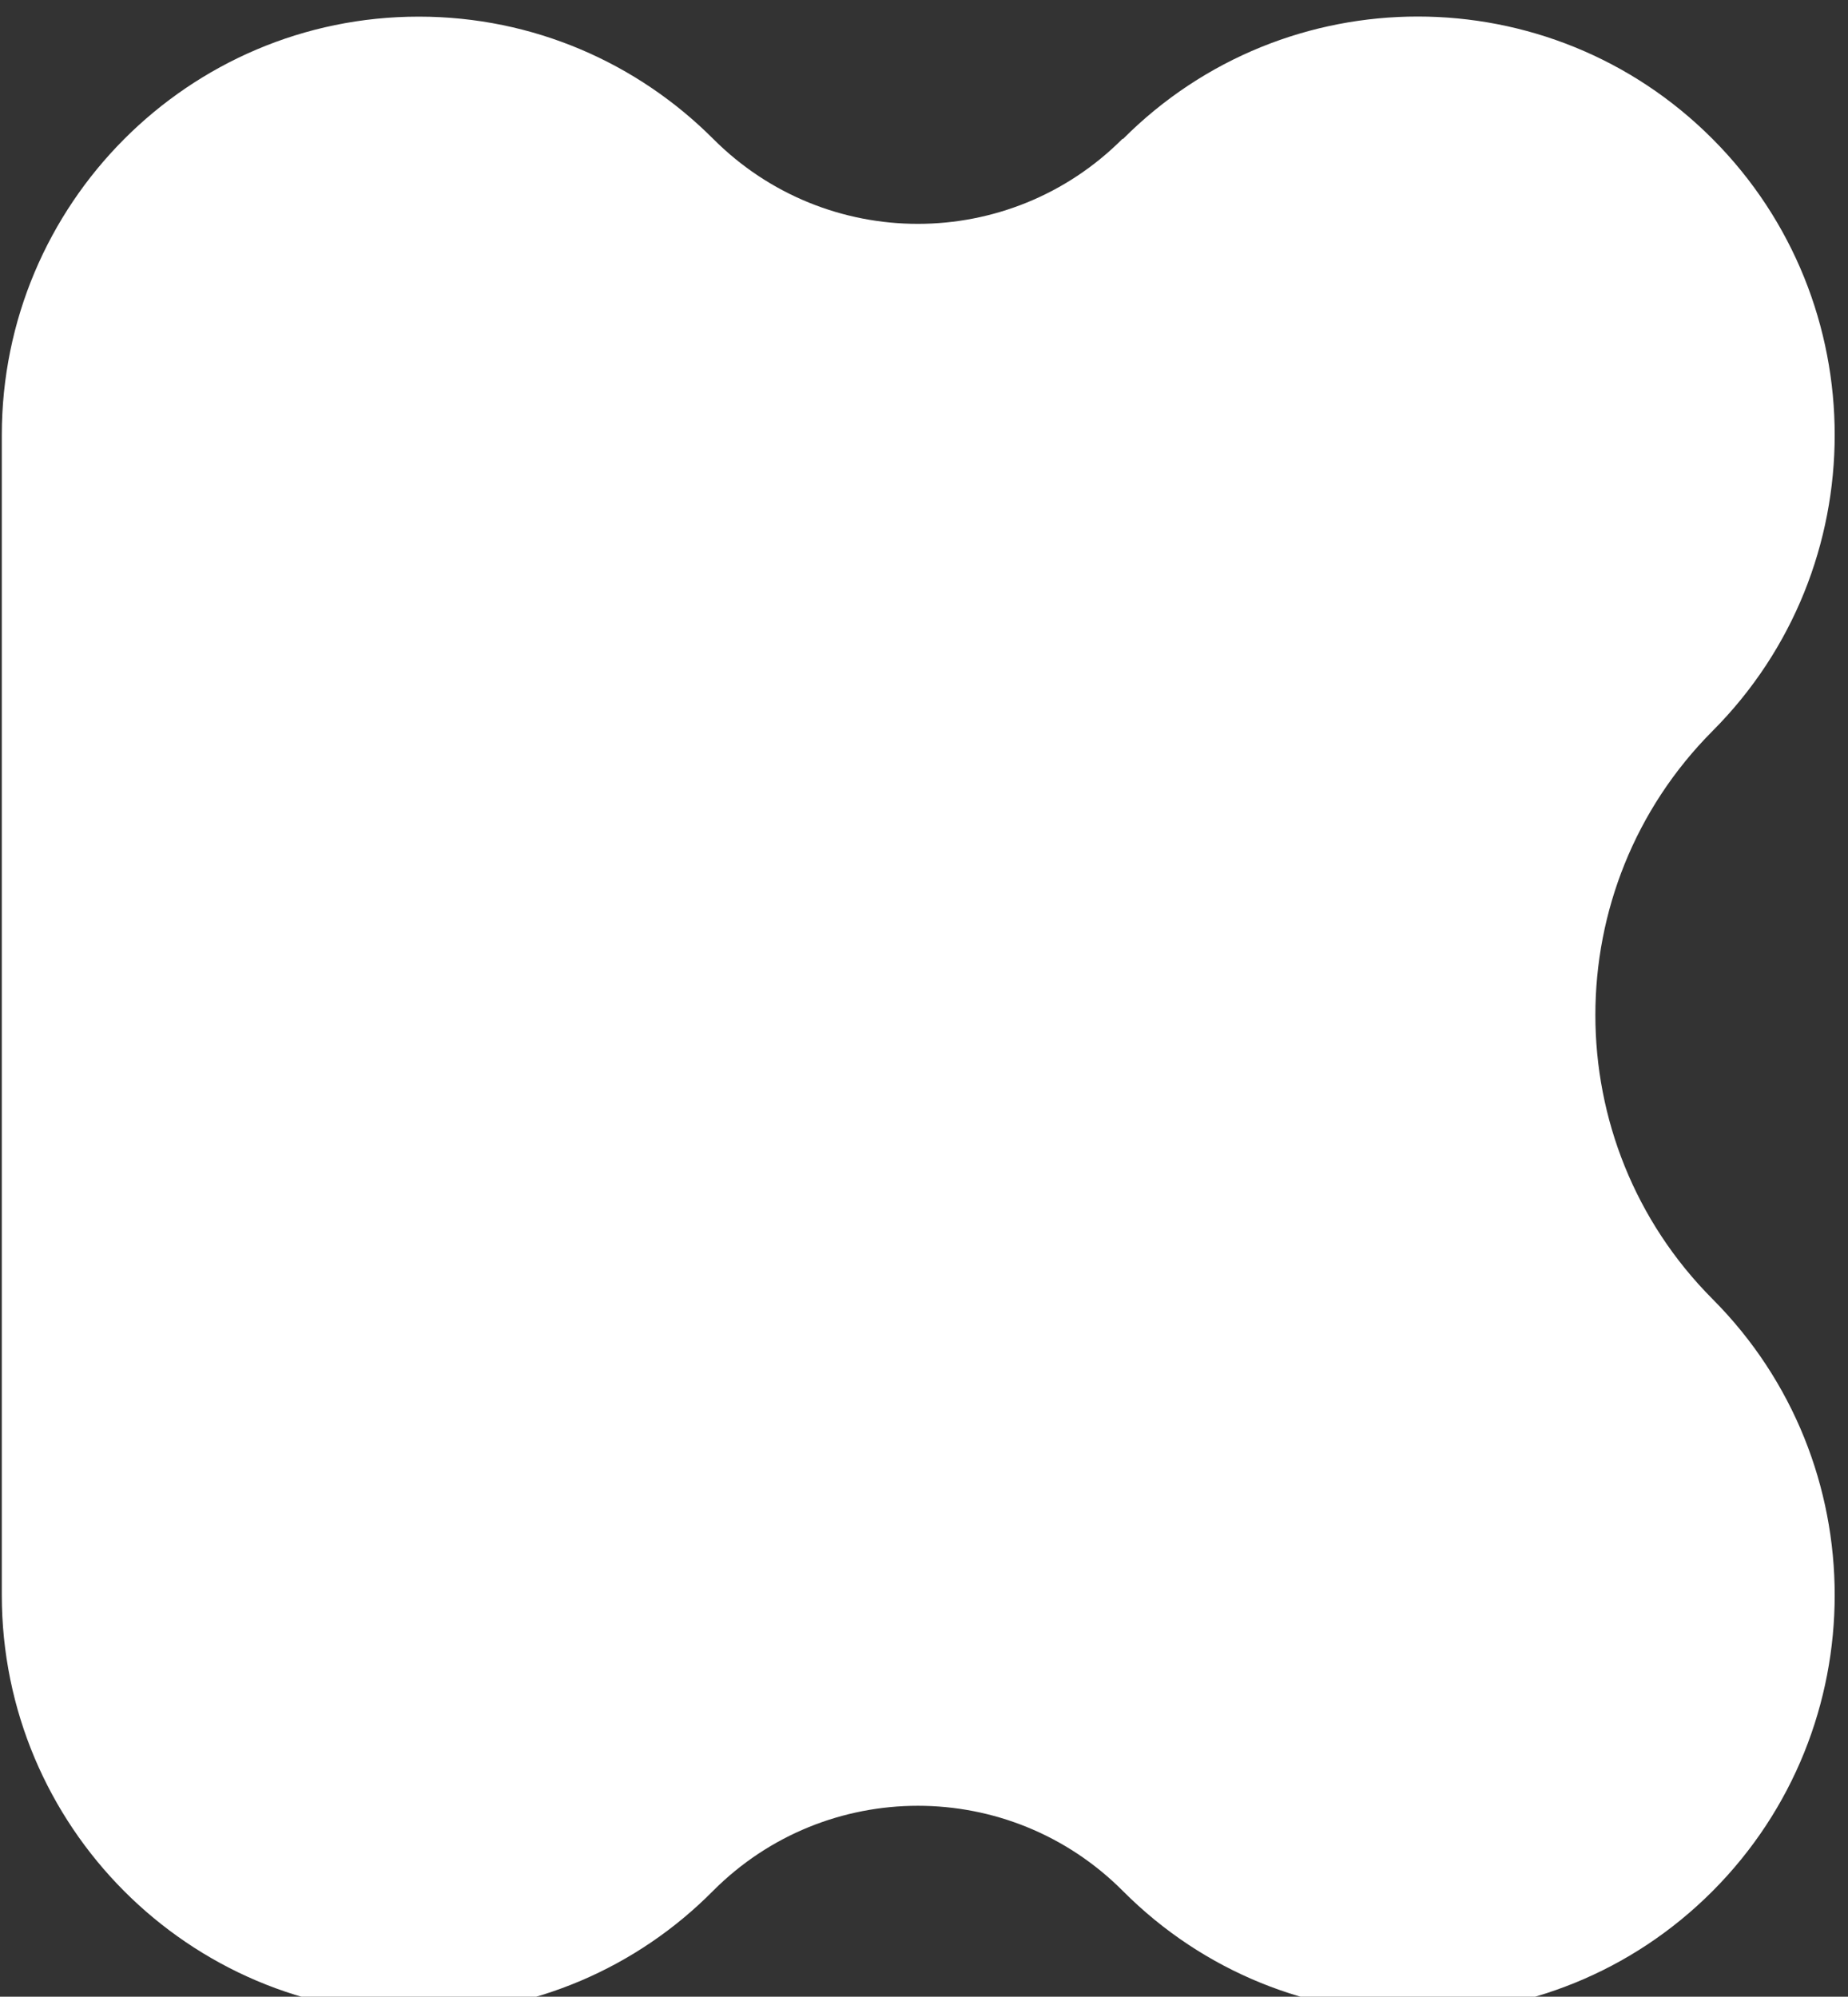 <svg width="62px" height="67px" version="1.1" xmlns="http://www.w3.org/2000/svg" xmlns:xlink="http://www.w3.org/1999/xlink" xml:space="preserve" xmlns:serif="http://www.serif.com/" style="fill-rule:evenodd;clip-rule:evenodd;stroke-linejoin:round;stroke-miterlimit:2;">
    <rect width="100%" height="100%" fill="#333333" stroke="none"/>
    <g transform="matrix(1,0,0,1,-12033.1,-1679.36)">
        <g transform="matrix(0.045,0,0,0.066,12021.3,1605.08)">
            <path d="M1099.42,2086.87C1015.02,2029.1 878.176,2029.09 793.753,2086.85C737.732,2125.43 660.114,2149.19 574.45,2149.19C402.869,2149.19 263.567,2053.85 263.567,1936.41L263.567,1346.69C263.567,1229.25 402.869,1133.91 574.45,1133.91C660.077,1133.91 737.665,1157.65 793.912,1196.04C878.25,1253.7 1014.9,1253.67 1099.19,1195.98C1099.43,1196.14 1099.43,1196.14 1099.43,1196.14C1220.76,1113.1 1417.76,1113.1 1539.08,1196.14C1660.41,1279.18 1660.41,1414.01 1539.08,1497.05C1539.08,1497.05 1539.08,1497.05 1539.07,1497.06C1422.51,1576.84 1422.51,1706.18 1539.07,1785.95C1539.08,1785.96 1539.08,1785.96 1539.08,1785.96C1660.41,1869 1660.41,2003.84 1539.08,2086.88C1417.76,2169.91 1220.76,2169.91 1099.43,2086.88C1099.43,2086.88 1099.43,2086.87 1099.42,2086.87Z" style="fill:white;"/>
        </g>
    </g>
</svg>
